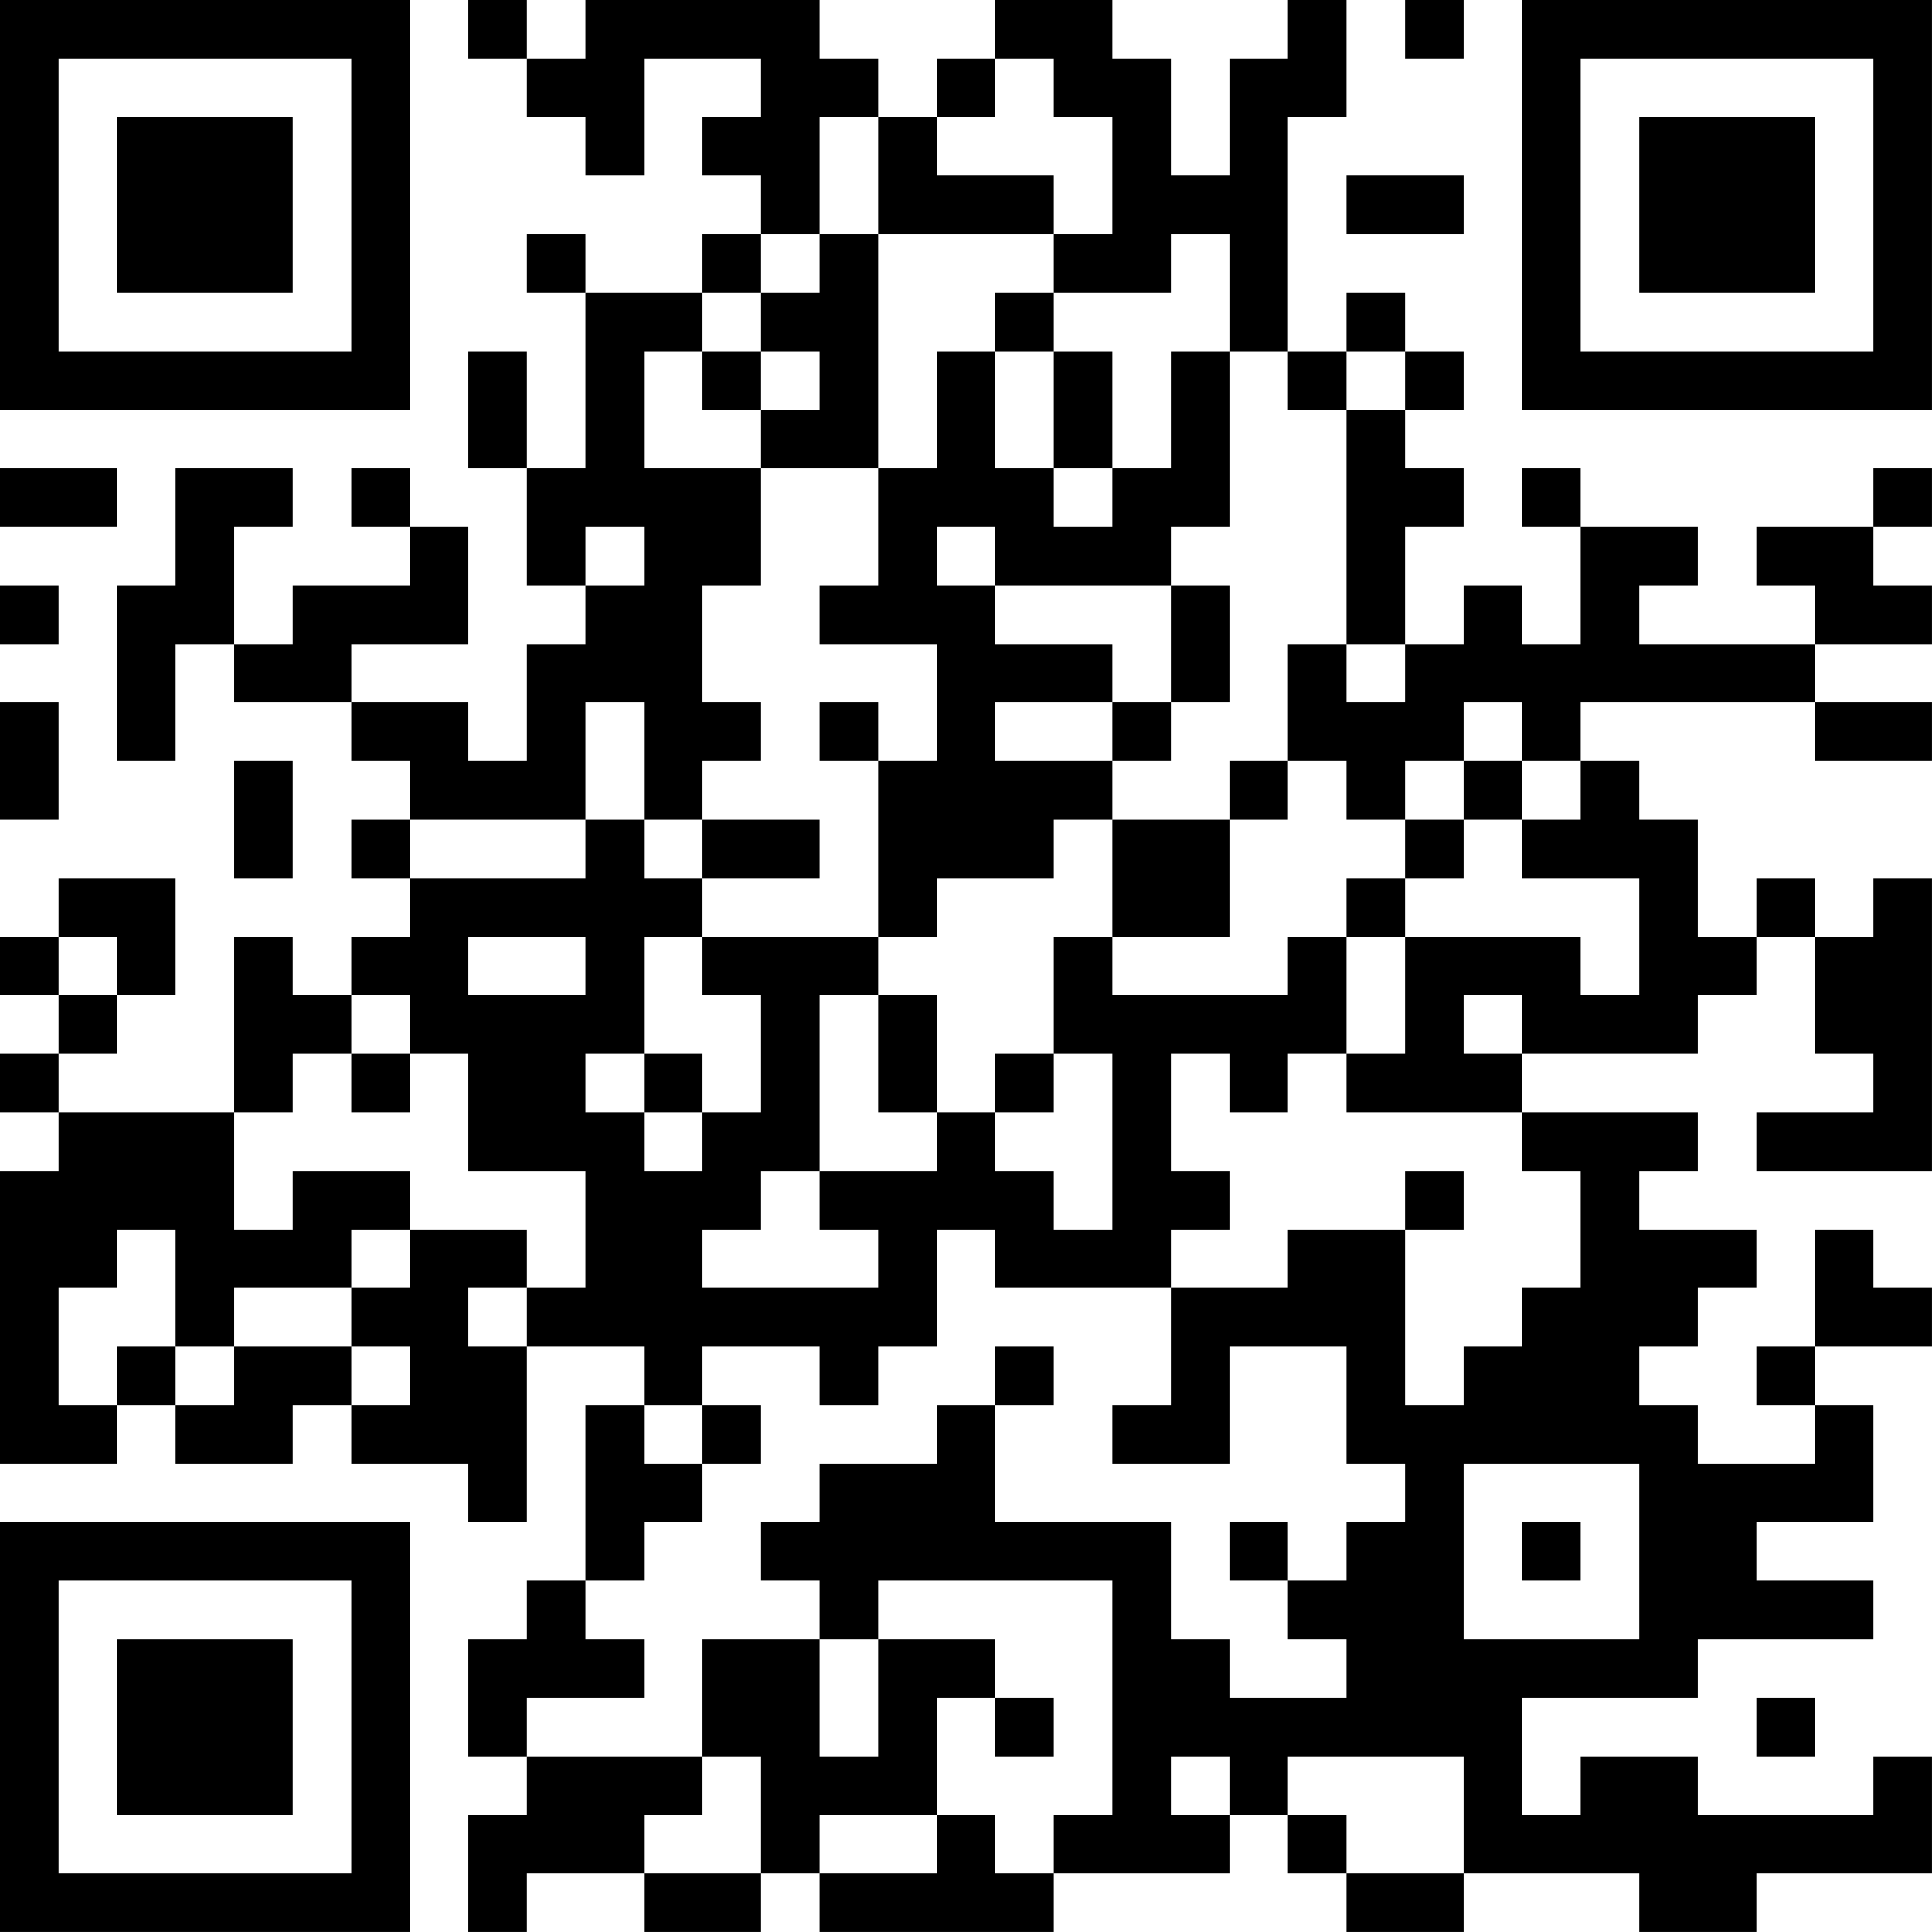 <?xml version="1.0" encoding="UTF-8"?>
<svg xmlns="http://www.w3.org/2000/svg" version="1.1" width="400" height="400" viewBox="0 0 400 400"><rect x="0" y="0" width="400" height="400" fill="#ffffff"/><g transform="scale(12.121)"><g transform="translate(0,0)"><path fill-rule="evenodd" d="M8 0L8 1L9 1L9 2L10 2L10 3L11 3L11 1L13 1L13 2L12 2L12 3L13 3L13 4L12 4L12 5L10 5L10 4L9 4L9 5L10 5L10 8L9 8L9 6L8 6L8 8L9 8L9 10L10 10L10 11L9 11L9 13L8 13L8 12L6 12L6 11L8 11L8 9L7 9L7 8L6 8L6 9L7 9L7 10L5 10L5 11L4 11L4 9L5 9L5 8L3 8L3 10L2 10L2 13L3 13L3 11L4 11L4 12L6 12L6 13L7 13L7 14L6 14L6 15L7 15L7 16L6 16L6 17L5 17L5 16L4 16L4 19L1 19L1 18L2 18L2 17L3 17L3 15L1 15L1 16L0 16L0 17L1 17L1 18L0 18L0 19L1 19L1 20L0 20L0 25L2 25L2 24L3 24L3 25L5 25L5 24L6 24L6 25L8 25L8 26L9 26L9 23L11 23L11 24L10 24L10 27L9 27L9 28L8 28L8 30L9 30L9 31L8 31L8 33L9 33L9 32L11 32L11 33L13 33L13 32L14 32L14 33L18 33L18 32L21 32L21 31L22 31L22 32L23 32L23 33L25 33L25 32L28 32L28 33L30 33L30 32L33 32L33 30L32 30L32 31L29 31L29 30L27 30L27 31L26 31L26 29L29 29L29 28L32 28L32 27L30 27L30 26L32 26L32 24L31 24L31 23L33 23L33 22L32 22L32 21L31 21L31 23L30 23L30 24L31 24L31 25L29 25L29 24L28 24L28 23L29 23L29 22L30 22L30 21L28 21L28 20L29 20L29 19L26 19L26 18L29 18L29 17L30 17L30 16L31 16L31 18L32 18L32 19L30 19L30 20L33 20L33 15L32 15L32 16L31 16L31 15L30 15L30 16L29 16L29 14L28 14L28 13L27 13L27 12L31 12L31 13L33 13L33 12L31 12L31 11L33 11L33 10L32 10L32 9L33 9L33 8L32 8L32 9L30 9L30 10L31 10L31 11L28 11L28 10L29 10L29 9L27 9L27 8L26 8L26 9L27 9L27 11L26 11L26 10L25 10L25 11L24 11L24 9L25 9L25 8L24 8L24 7L25 7L25 6L24 6L24 5L23 5L23 6L22 6L22 2L23 2L23 0L22 0L22 1L21 1L21 3L20 3L20 1L19 1L19 0L17 0L17 1L16 1L16 2L15 2L15 1L14 1L14 0L10 0L10 1L9 1L9 0ZM24 0L24 1L25 1L25 0ZM17 1L17 2L16 2L16 3L18 3L18 4L15 4L15 2L14 2L14 4L13 4L13 5L12 5L12 6L11 6L11 8L13 8L13 10L12 10L12 12L13 12L13 13L12 13L12 14L11 14L11 12L10 12L10 14L7 14L7 15L10 15L10 14L11 14L11 15L12 15L12 16L11 16L11 18L10 18L10 19L11 19L11 20L12 20L12 19L13 19L13 17L12 17L12 16L15 16L15 17L14 17L14 20L13 20L13 21L12 21L12 22L15 22L15 21L14 21L14 20L16 20L16 19L17 19L17 20L18 20L18 21L19 21L19 18L18 18L18 16L19 16L19 17L22 17L22 16L23 16L23 18L22 18L22 19L21 19L21 18L20 18L20 20L21 20L21 21L20 21L20 22L17 22L17 21L16 21L16 23L15 23L15 24L14 24L14 23L12 23L12 24L11 24L11 25L12 25L12 26L11 26L11 27L10 27L10 28L11 28L11 29L9 29L9 30L12 30L12 31L11 31L11 32L13 32L13 30L12 30L12 28L14 28L14 30L15 30L15 28L17 28L17 29L16 29L16 31L14 31L14 32L16 32L16 31L17 31L17 32L18 32L18 31L19 31L19 27L15 27L15 28L14 28L14 27L13 27L13 26L14 26L14 25L16 25L16 24L17 24L17 26L20 26L20 28L21 28L21 29L23 29L23 28L22 28L22 27L23 27L23 26L24 26L24 25L23 25L23 23L21 23L21 25L19 25L19 24L20 24L20 22L22 22L22 21L24 21L24 24L25 24L25 23L26 23L26 22L27 22L27 20L26 20L26 19L23 19L23 18L24 18L24 16L27 16L27 17L28 17L28 15L26 15L26 14L27 14L27 13L26 13L26 12L25 12L25 13L24 13L24 14L23 14L23 13L22 13L22 11L23 11L23 12L24 12L24 11L23 11L23 7L24 7L24 6L23 6L23 7L22 7L22 6L21 6L21 4L20 4L20 5L18 5L18 4L19 4L19 2L18 2L18 1ZM23 3L23 4L25 4L25 3ZM14 4L14 5L13 5L13 6L12 6L12 7L13 7L13 8L15 8L15 10L14 10L14 11L16 11L16 13L15 13L15 12L14 12L14 13L15 13L15 16L16 16L16 15L18 15L18 14L19 14L19 16L21 16L21 14L22 14L22 13L21 13L21 14L19 14L19 13L20 13L20 12L21 12L21 10L20 10L20 9L21 9L21 6L20 6L20 8L19 8L19 6L18 6L18 5L17 5L17 6L16 6L16 8L15 8L15 4ZM13 6L13 7L14 7L14 6ZM17 6L17 8L18 8L18 9L19 9L19 8L18 8L18 6ZM0 8L0 9L2 9L2 8ZM10 9L10 10L11 10L11 9ZM16 9L16 10L17 10L17 11L19 11L19 12L17 12L17 13L19 13L19 12L20 12L20 10L17 10L17 9ZM0 10L0 11L1 11L1 10ZM0 12L0 14L1 14L1 12ZM4 13L4 15L5 15L5 13ZM25 13L25 14L24 14L24 15L23 15L23 16L24 16L24 15L25 15L25 14L26 14L26 13ZM12 14L12 15L14 15L14 14ZM1 16L1 17L2 17L2 16ZM8 16L8 17L10 17L10 16ZM6 17L6 18L5 18L5 19L4 19L4 21L5 21L5 20L7 20L7 21L6 21L6 22L4 22L4 23L3 23L3 21L2 21L2 22L1 22L1 24L2 24L2 23L3 23L3 24L4 24L4 23L6 23L6 24L7 24L7 23L6 23L6 22L7 22L7 21L9 21L9 22L8 22L8 23L9 23L9 22L10 22L10 20L8 20L8 18L7 18L7 17ZM15 17L15 19L16 19L16 17ZM25 17L25 18L26 18L26 17ZM6 18L6 19L7 19L7 18ZM11 18L11 19L12 19L12 18ZM17 18L17 19L18 19L18 18ZM24 20L24 21L25 21L25 20ZM17 23L17 24L18 24L18 23ZM12 24L12 25L13 25L13 24ZM25 25L25 28L28 28L28 25ZM21 26L21 27L22 27L22 26ZM26 26L26 27L27 27L27 26ZM17 29L17 30L18 30L18 29ZM30 29L30 30L31 30L31 29ZM20 30L20 31L21 31L21 30ZM22 30L22 31L23 31L23 32L25 32L25 30ZM0 0L0 7L7 7L7 0ZM1 1L1 6L6 6L6 1ZM2 2L2 5L5 5L5 2ZM26 0L26 7L33 7L33 0ZM27 1L27 6L32 6L32 1ZM28 2L28 5L31 5L31 2ZM0 26L0 33L7 33L7 26ZM1 27L1 32L6 32L6 27ZM2 28L2 31L5 31L5 28Z" fill="#000000"/></g></g></svg>
